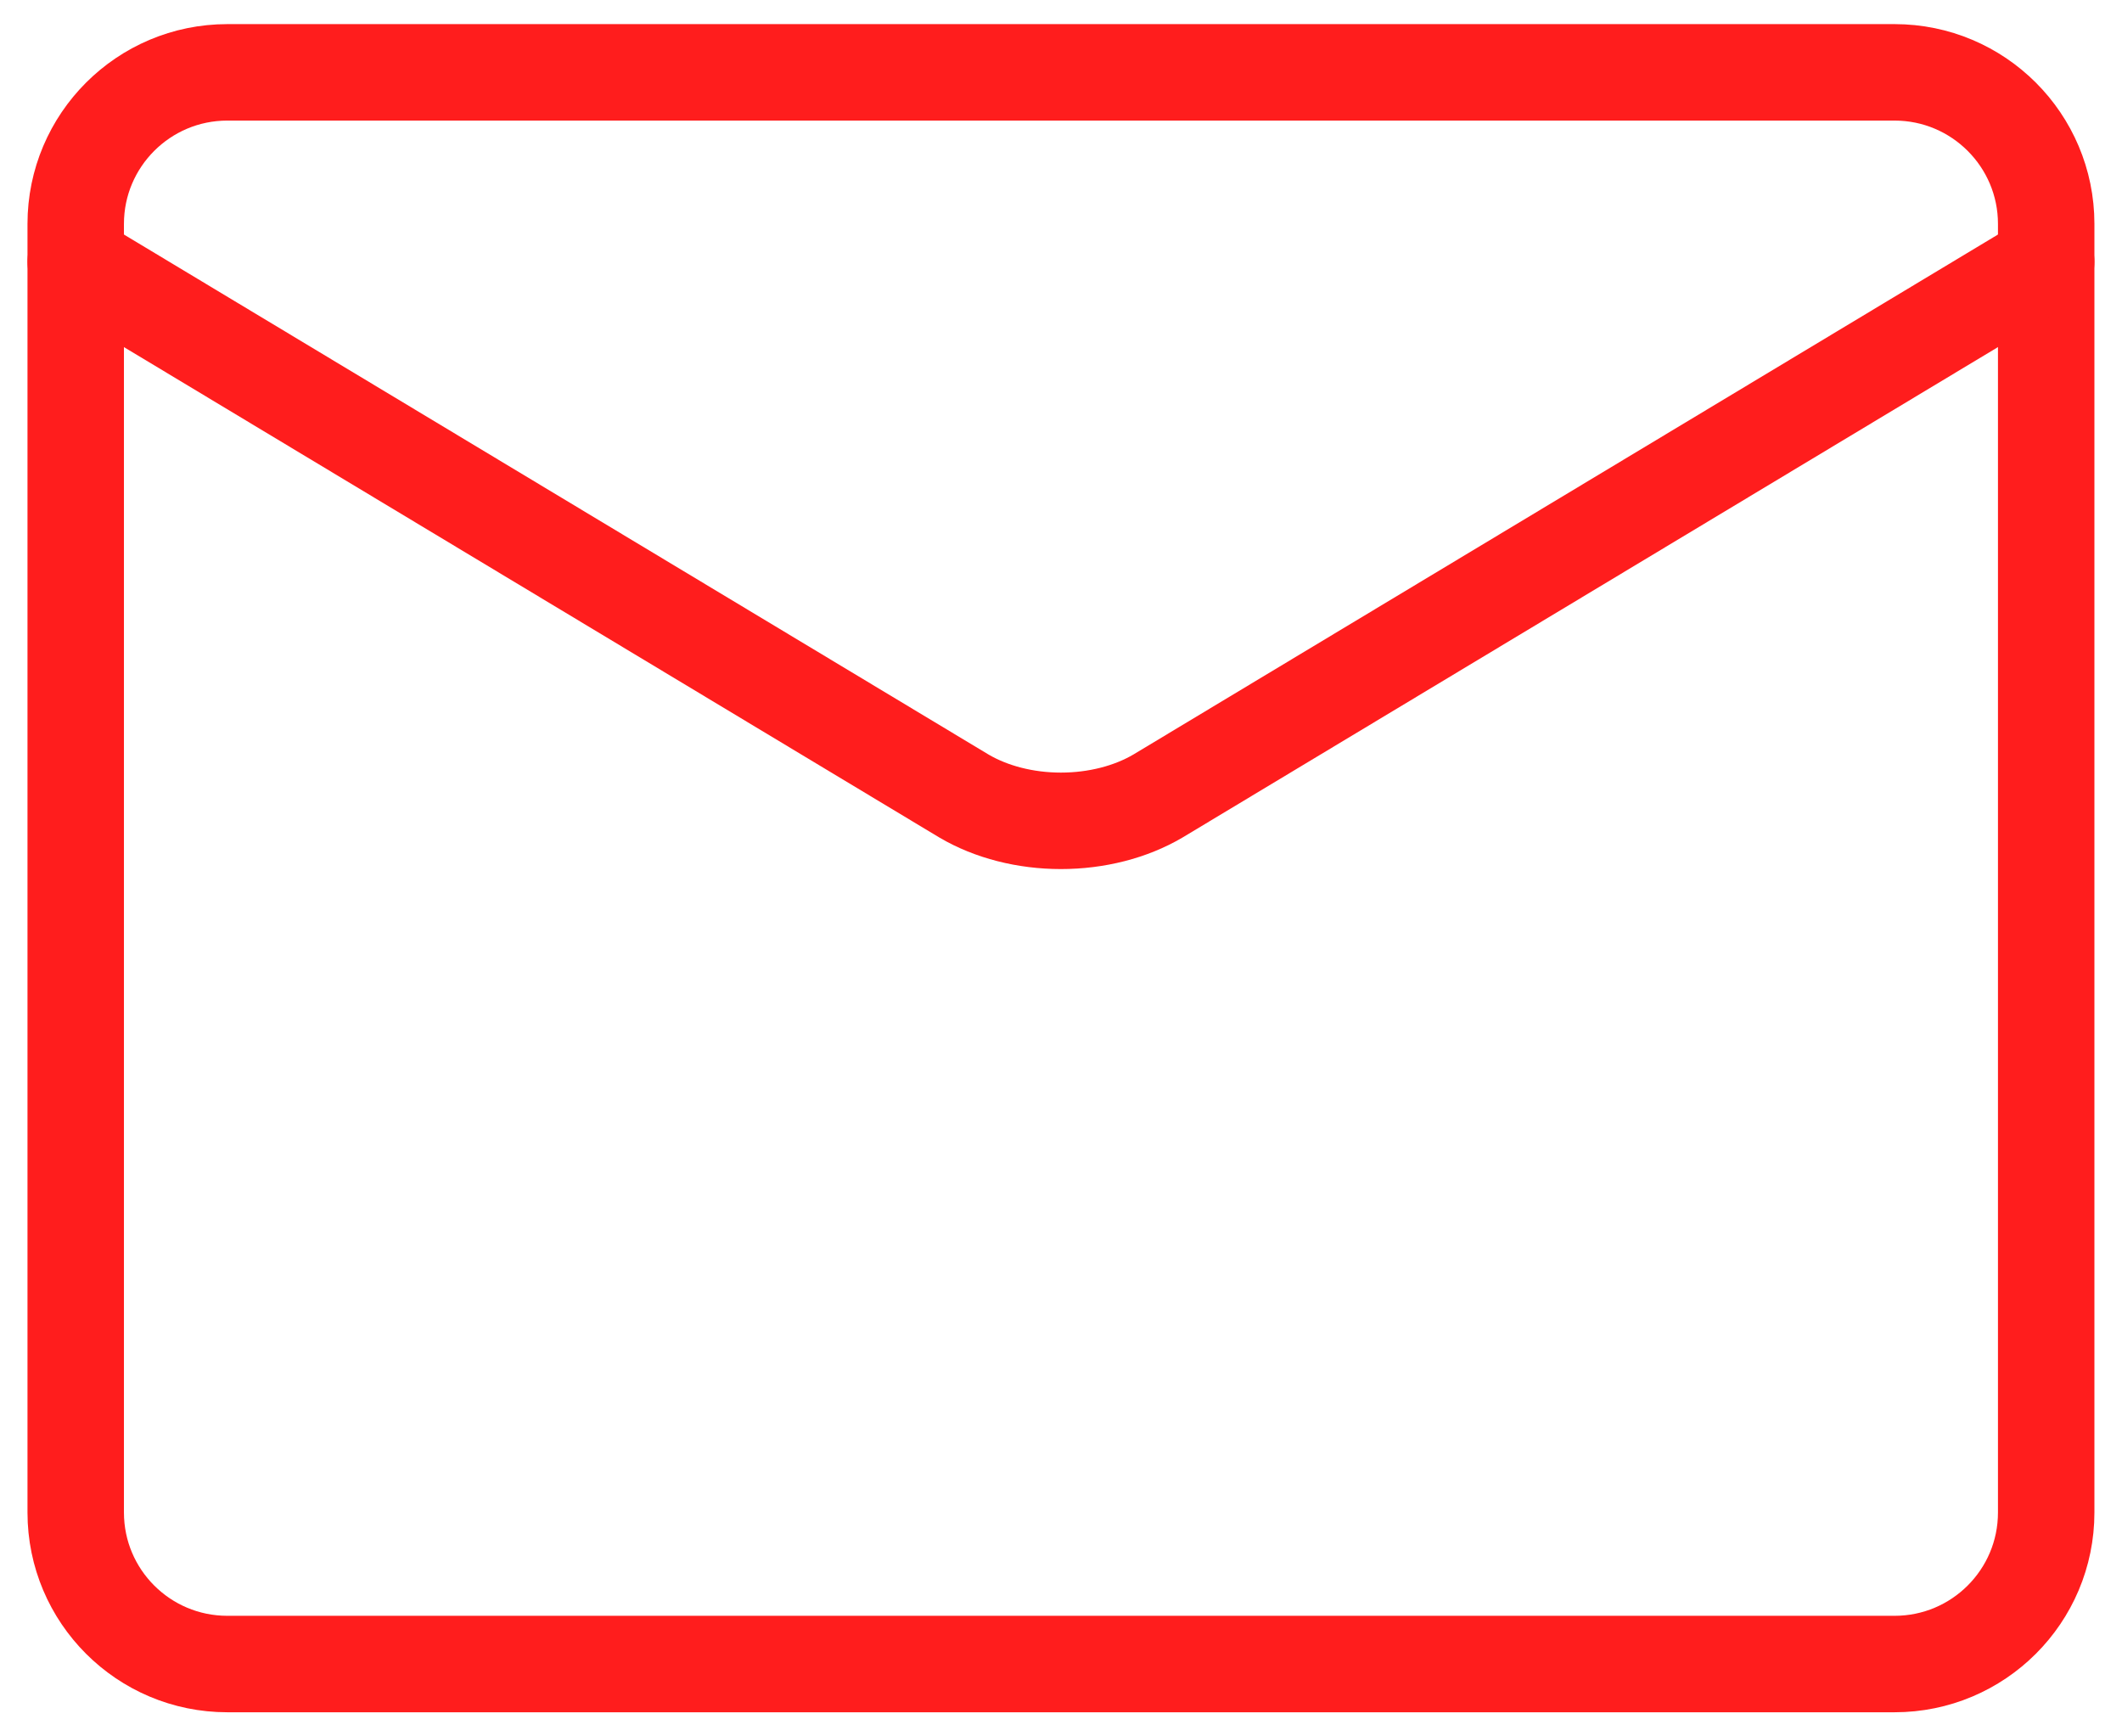 <svg width="22" height="18" viewBox="0 0 22 18" fill="none" xmlns="http://www.w3.org/2000/svg">
<path d="M19.642 0.75H2.357C1.489 0.75 0.785 1.454 0.785 2.321V15.679C0.785 16.547 1.489 17.25 2.357 17.25H19.642C20.51 17.25 21.214 16.547 21.214 15.679V2.321C21.214 1.454 20.51 0.75 19.642 0.75Z" stroke="#FF1D1D" stroke-linecap="round" stroke-linejoin="round"/>
<path d="M0.785 2.714L9.994 8.252C10.276 8.418 10.632 8.509 10.999 8.509C11.367 8.509 11.723 8.418 12.005 8.252L21.214 2.714" stroke="#FF1D1D" stroke-linecap="round" stroke-linejoin="round"/>
</svg>
